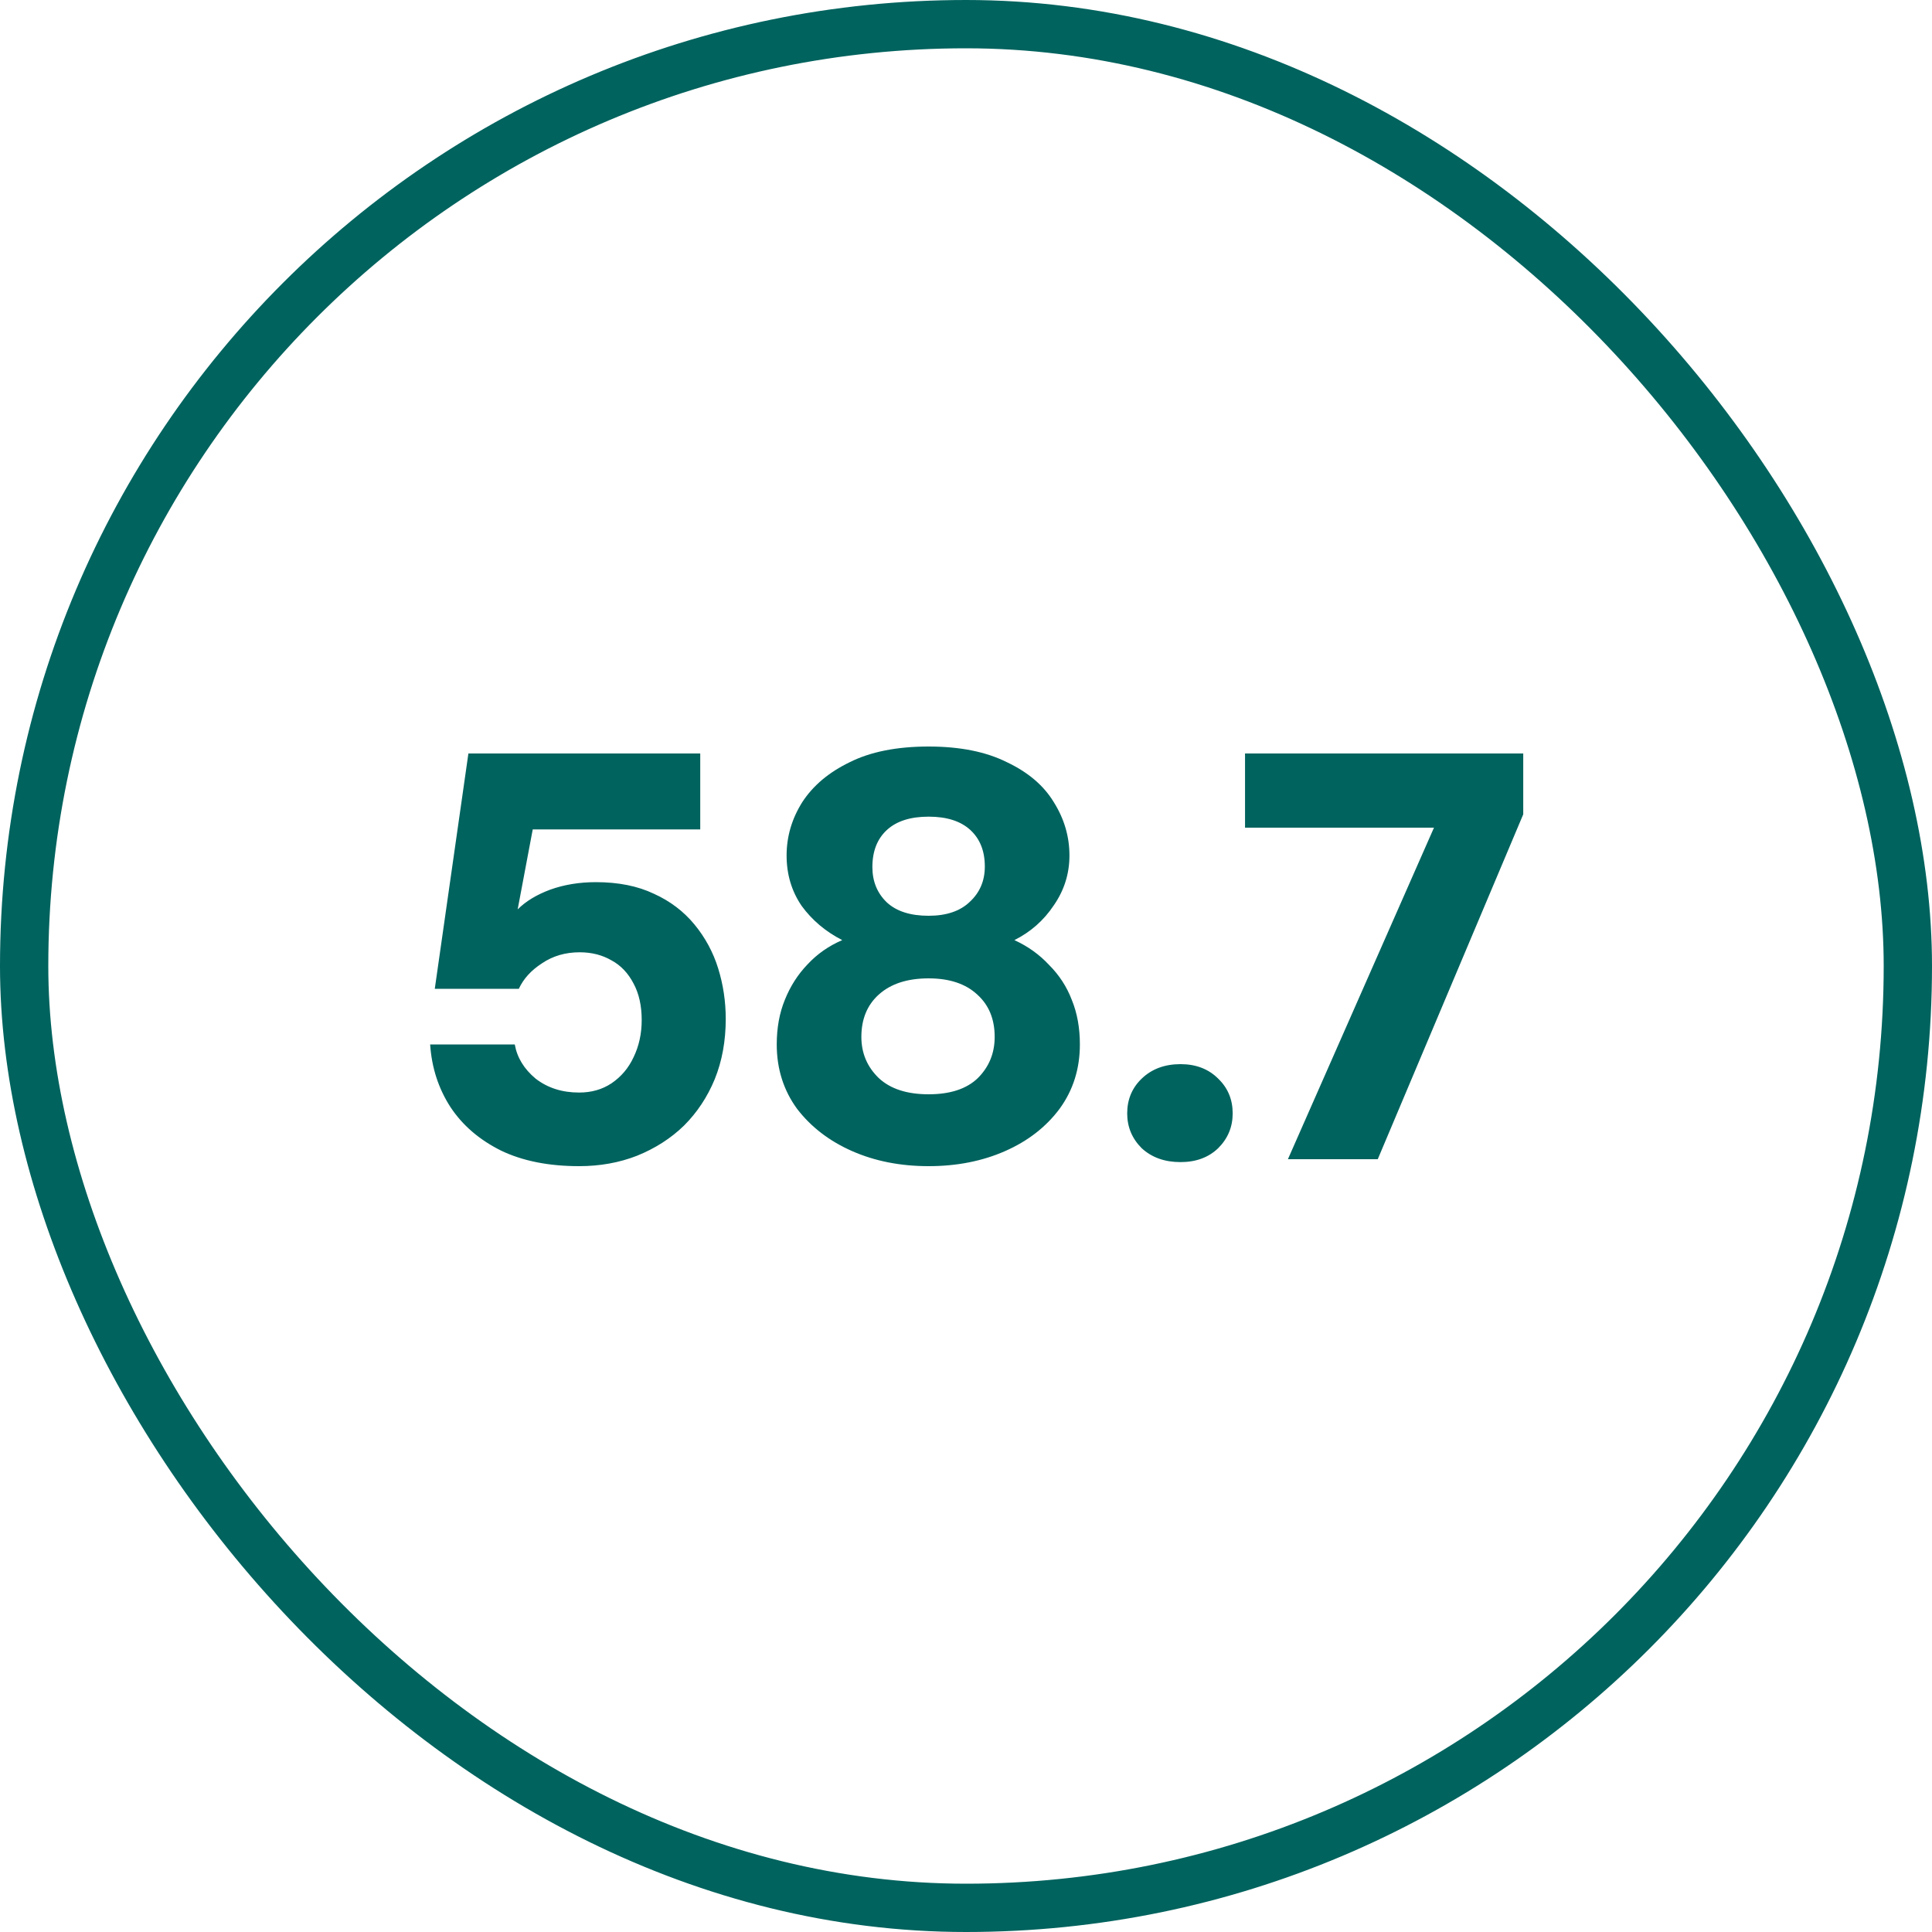 <svg xmlns="http://www.w3.org/2000/svg" width="120" height="120" viewBox="0 0 120 120" fill="none"><rect x="1.5" y="1.5" width="117" height="117" rx="58.5" stroke="#00635E" stroke-width="3"></rect><path d="M35.969 72.432C34.073 72.432 32.453 72.108 31.109 71.46C29.765 70.788 28.721 69.888 27.977 68.76C27.233 67.608 26.813 66.312 26.717 64.872H31.973C32.117 65.688 32.549 66.396 33.269 66.996C34.013 67.572 34.913 67.86 35.969 67.86C36.737 67.86 37.409 67.668 37.985 67.284C38.585 66.876 39.041 66.336 39.353 65.664C39.689 64.968 39.857 64.2 39.857 63.36C39.857 62.472 39.689 61.716 39.353 61.092C39.017 60.444 38.561 59.964 37.985 59.652C37.409 59.316 36.749 59.148 36.005 59.148C35.117 59.148 34.337 59.376 33.665 59.832C32.993 60.264 32.513 60.792 32.225 61.416H27.005L29.093 46.8H43.493V51.516H33.089L32.153 56.484C32.657 55.98 33.329 55.572 34.169 55.26C35.033 54.948 35.981 54.792 37.013 54.792C38.405 54.792 39.605 55.032 40.613 55.512C41.621 55.968 42.461 56.604 43.133 57.42C43.805 58.236 44.297 59.148 44.609 60.156C44.921 61.164 45.077 62.208 45.077 63.288C45.077 64.656 44.849 65.904 44.393 67.032C43.937 68.136 43.301 69.096 42.485 69.912C41.669 70.704 40.697 71.328 39.569 71.784C38.465 72.216 37.265 72.432 35.969 72.432ZM57.677 72.432C55.925 72.432 54.341 72.12 52.925 71.496C51.509 70.872 50.369 69.996 49.505 68.868C48.665 67.716 48.245 66.384 48.245 64.872C48.245 63.84 48.413 62.916 48.749 62.1C49.085 61.26 49.553 60.528 50.153 59.904C50.753 59.256 51.473 58.752 52.313 58.392C51.281 57.864 50.441 57.156 49.793 56.268C49.169 55.356 48.857 54.312 48.857 53.136C48.857 51.96 49.181 50.856 49.829 49.824C50.501 48.792 51.485 47.964 52.781 47.34C54.077 46.692 55.709 46.368 57.677 46.368C59.621 46.368 61.241 46.692 62.537 47.34C63.857 47.964 64.829 48.792 65.453 49.824C66.101 50.856 66.425 51.96 66.425 53.136C66.425 54.264 66.101 55.296 65.453 56.232C64.829 57.168 64.013 57.888 63.005 58.392C63.845 58.776 64.565 59.292 65.165 59.94C65.789 60.564 66.257 61.284 66.569 62.1C66.905 62.916 67.073 63.84 67.073 64.872C67.073 66.384 66.653 67.716 65.813 68.868C64.973 69.996 63.845 70.872 62.429 71.496C61.013 72.12 59.429 72.432 57.677 72.432ZM57.677 67.968C59.021 67.968 60.041 67.632 60.737 66.96C61.433 66.264 61.781 65.412 61.781 64.404C61.781 63.3 61.421 62.424 60.701 61.776C59.981 61.104 58.973 60.768 57.677 60.768C56.357 60.768 55.325 61.104 54.581 61.776C53.861 62.424 53.501 63.3 53.501 64.404C53.501 65.412 53.861 66.264 54.581 66.96C55.301 67.632 56.333 67.968 57.677 67.968ZM57.677 56.88C58.781 56.88 59.633 56.592 60.233 56.016C60.857 55.44 61.169 54.708 61.169 53.82C61.169 52.86 60.869 52.104 60.269 51.552C59.669 51 58.805 50.724 57.677 50.724C56.549 50.724 55.685 51 55.085 51.552C54.485 52.104 54.185 52.872 54.185 53.856C54.185 54.744 54.485 55.476 55.085 56.052C55.685 56.604 56.549 56.88 57.677 56.88ZM73.324 72.18C72.34 72.18 71.536 71.892 70.912 71.316C70.312 70.716 70.012 69.996 70.012 69.156C70.012 68.292 70.312 67.572 70.912 66.996C71.536 66.396 72.34 66.096 73.324 66.096C74.284 66.096 75.064 66.396 75.664 66.996C76.264 67.572 76.564 68.292 76.564 69.156C76.564 69.996 76.264 70.716 75.664 71.316C75.064 71.892 74.284 72.18 73.324 72.18ZM79.995 72L89.067 51.408H77.331V46.8H94.611V50.58L85.575 72H79.995Z" fill="#00635E"></path></svg>